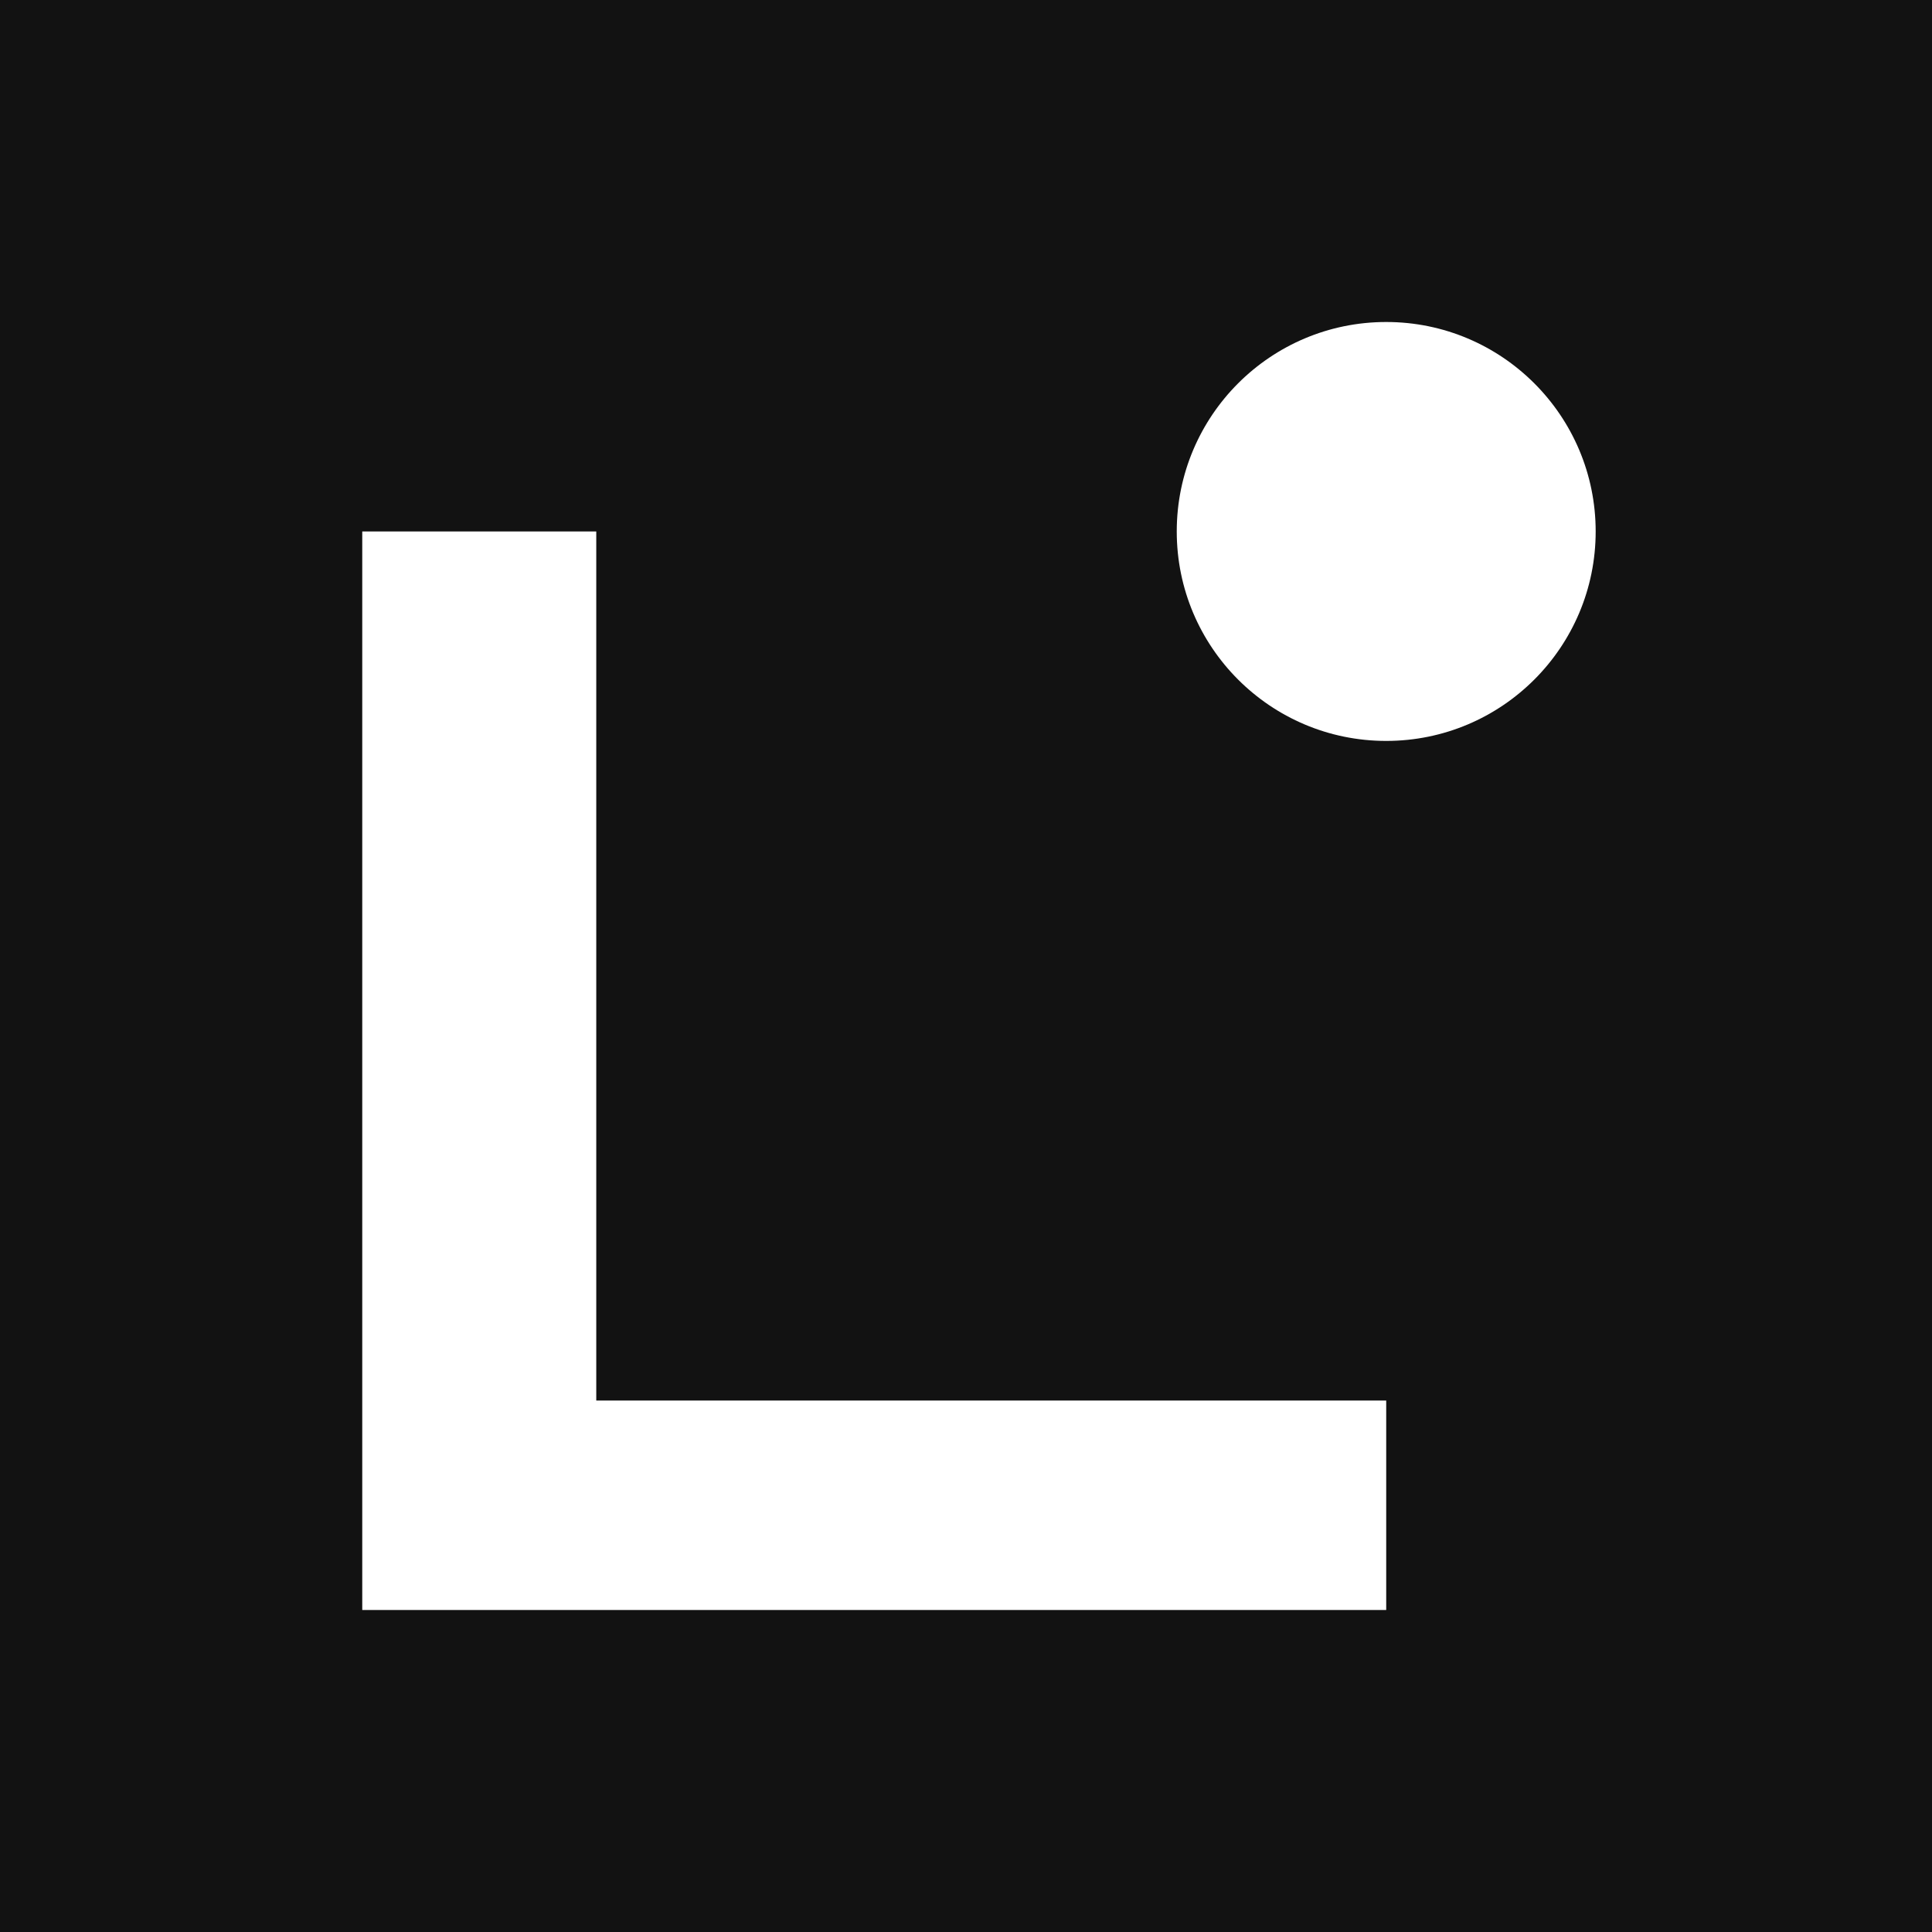 <svg xmlns="http://www.w3.org/2000/svg" viewBox="0 0 24 24">
  <rect width="24" height="24" fill="#121212" />
  <path
    d="M17.22 20H4.5V6.602H7.407V17.398H17.22V20Z"
    fill="white"
  />
  <path
    d="M17.22 9.204C18.657 9.204 19.822 8.039 19.822 6.602C19.822 5.165 18.657 4 17.22 4C15.783 4 14.618 5.165 14.618 6.602C14.618 8.039 15.783 9.204 17.22 9.204Z"
    fill="white"
  />
</svg>